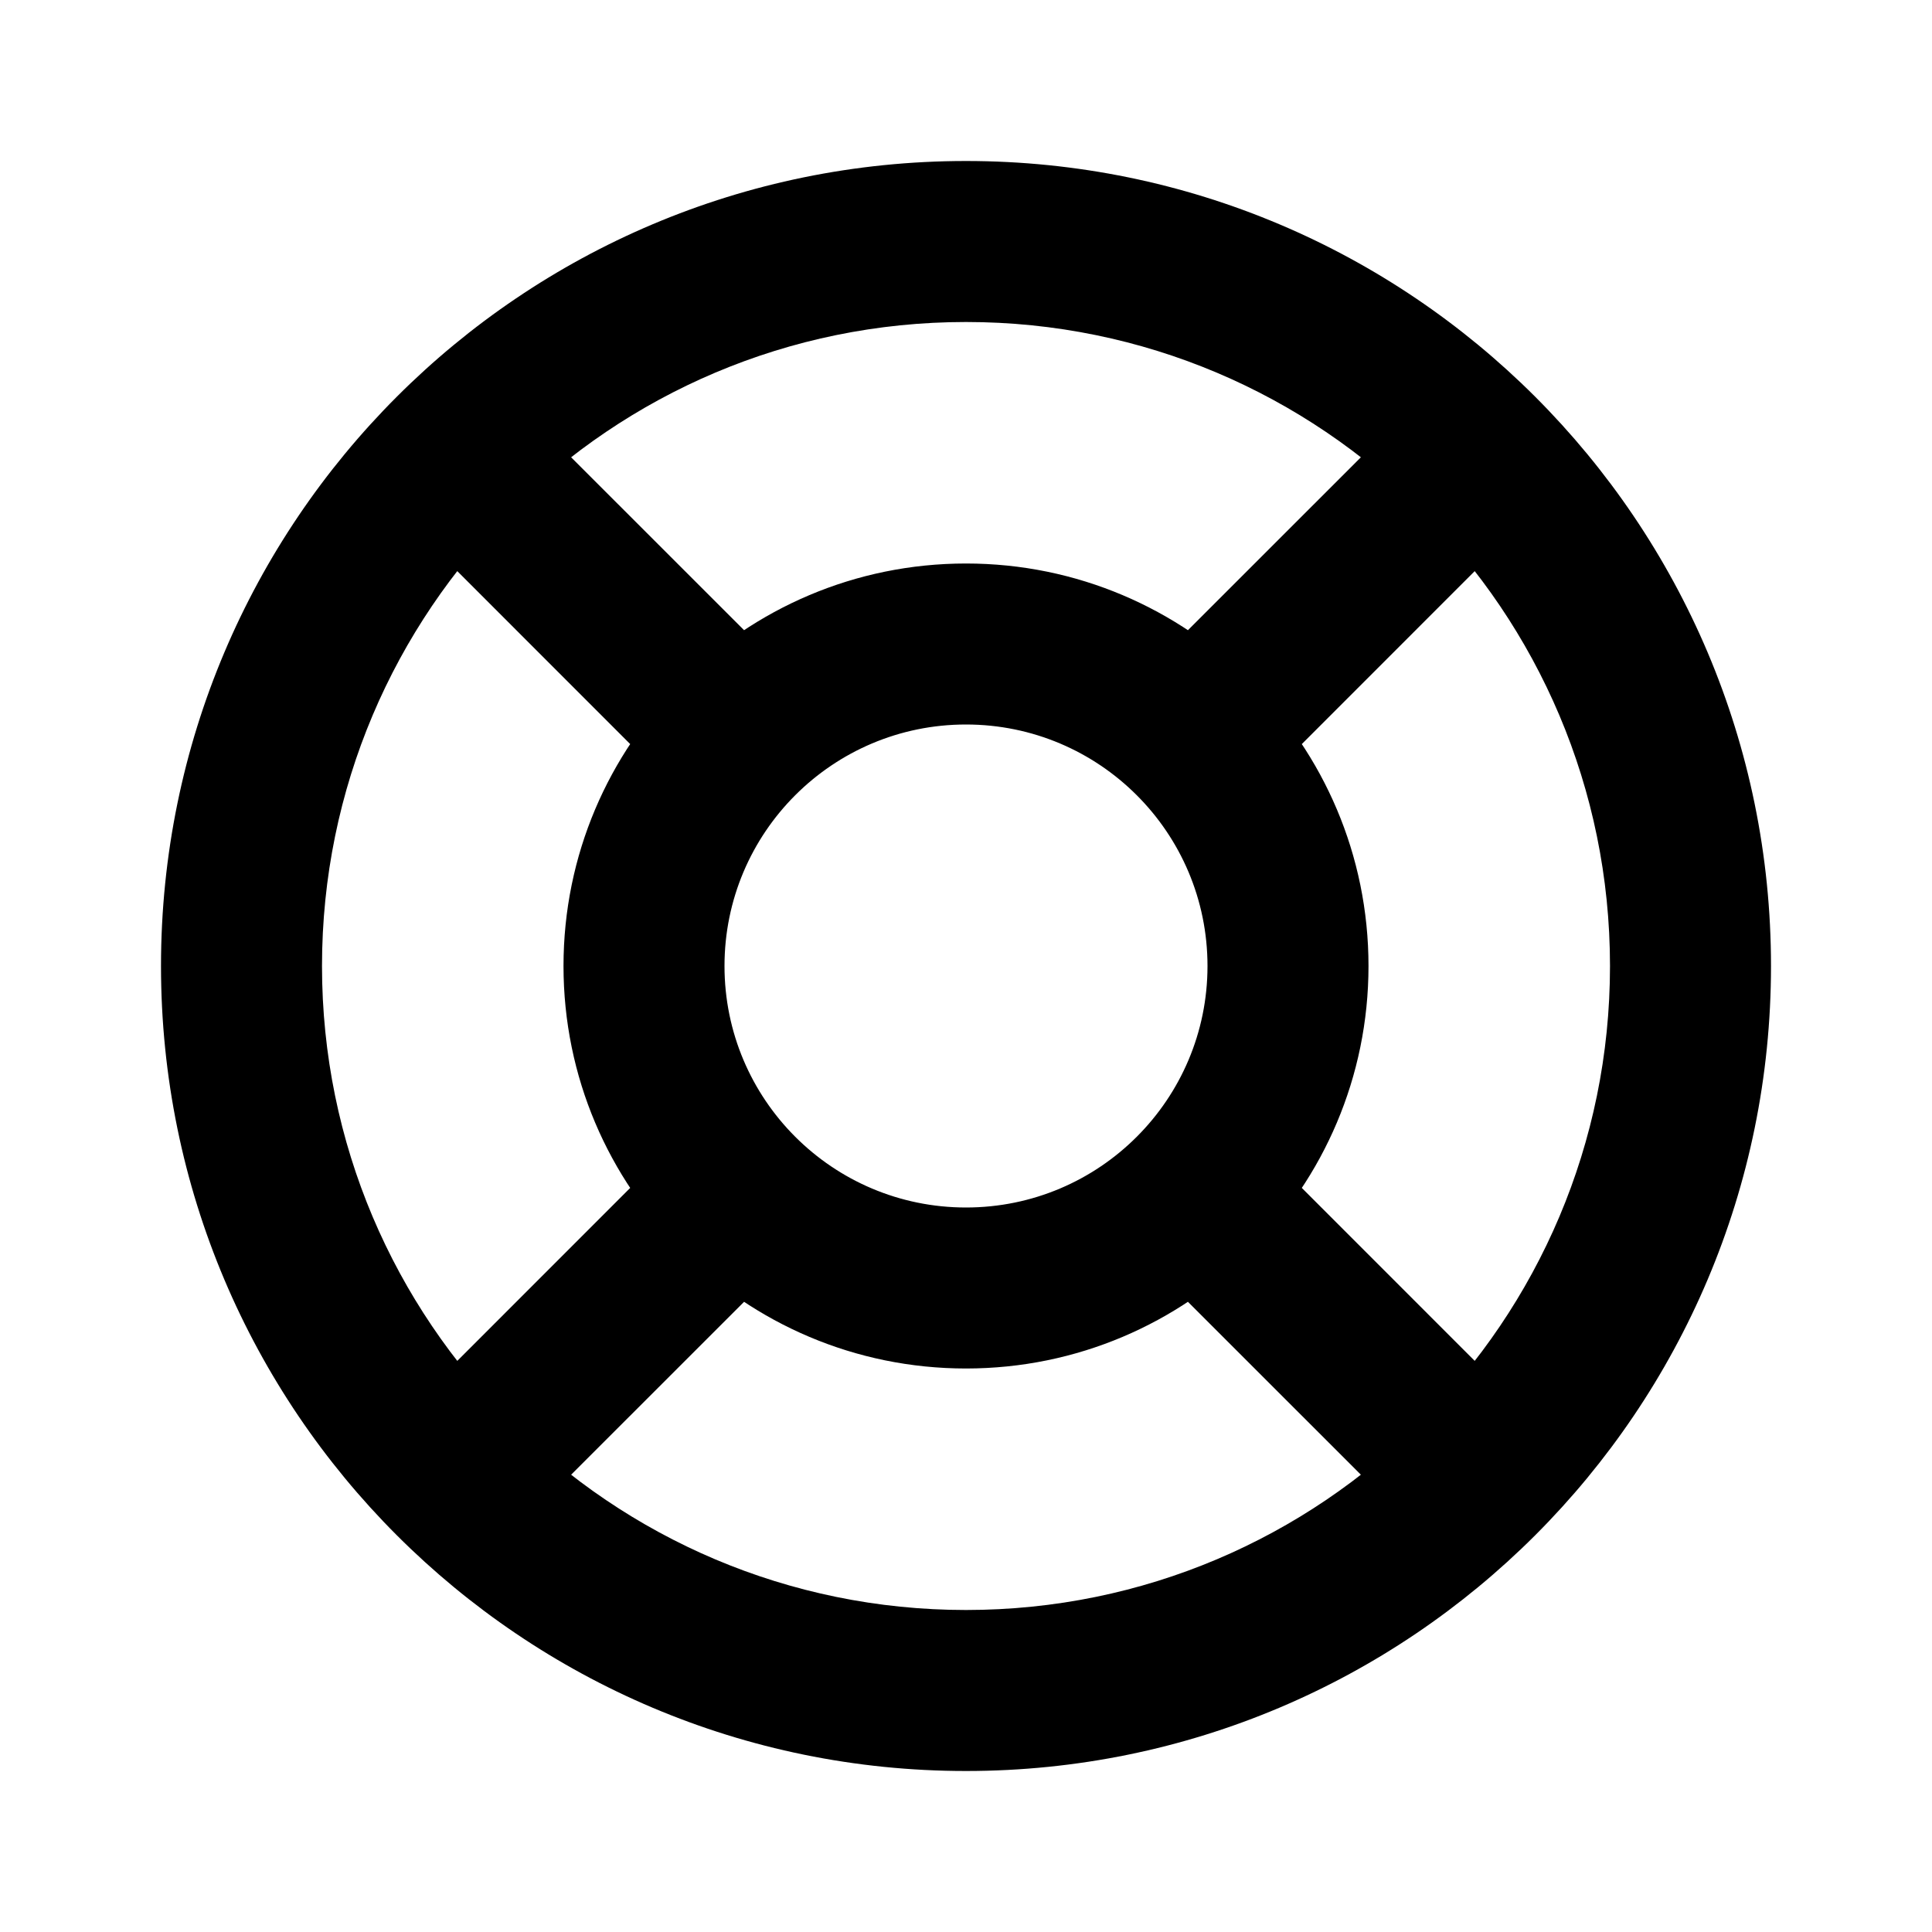 <svg fill="none" viewBox="0 0 24 24" height="20" width="20" xmlns="http://www.w3.org/2000/svg" role="presentation" data-sanitized-focusable="false" data-sanitized-aria-hidden="true" aria-hidden="true" class="icon text-icons__card__icon w100 zoom"><path fill="currentColor" d="M20 12C20 16.418 16.418 20 12 20V22C17.523 22 22 17.523 22 12H20ZM12 20C7.582 20 4 16.418 4 12H2C2 17.523 6.477 22 12 22V20ZM4 12C4 7.582 7.582 4 12 4V2C6.477 2 2 6.477 2 12H4ZM12 4C16.418 4 20 7.582 20 12H22C22 6.477 17.523 2 12 2V4ZM15 12C15 13.657 13.657 15 12 15V17C14.761 17 17 14.761 17 12H15ZM12 15C10.343 15 9 13.657 9 12H7C7 14.761 9.239 17 12 17V15ZM9 12C9 10.343 10.343 9 12 9V7C9.239 7 7 9.239 7 12H9ZM12 9C13.657 9 15 10.343 15 12H17C17 9.239 14.761 7 12 7V9ZM17.657 4.929L14.121 8.464L15.536 9.879L19.071 6.343L17.657 4.929ZM14.121 15.536L17.657 19.071L19.071 17.657L15.536 14.121L14.121 15.536ZM9.879 8.464L6.343 4.929L4.929 6.343L8.464 9.879L9.879 8.464ZM8.464 14.121L4.929 17.657L6.343 19.071L9.879 15.536L8.464 14.121Z"></path></svg>